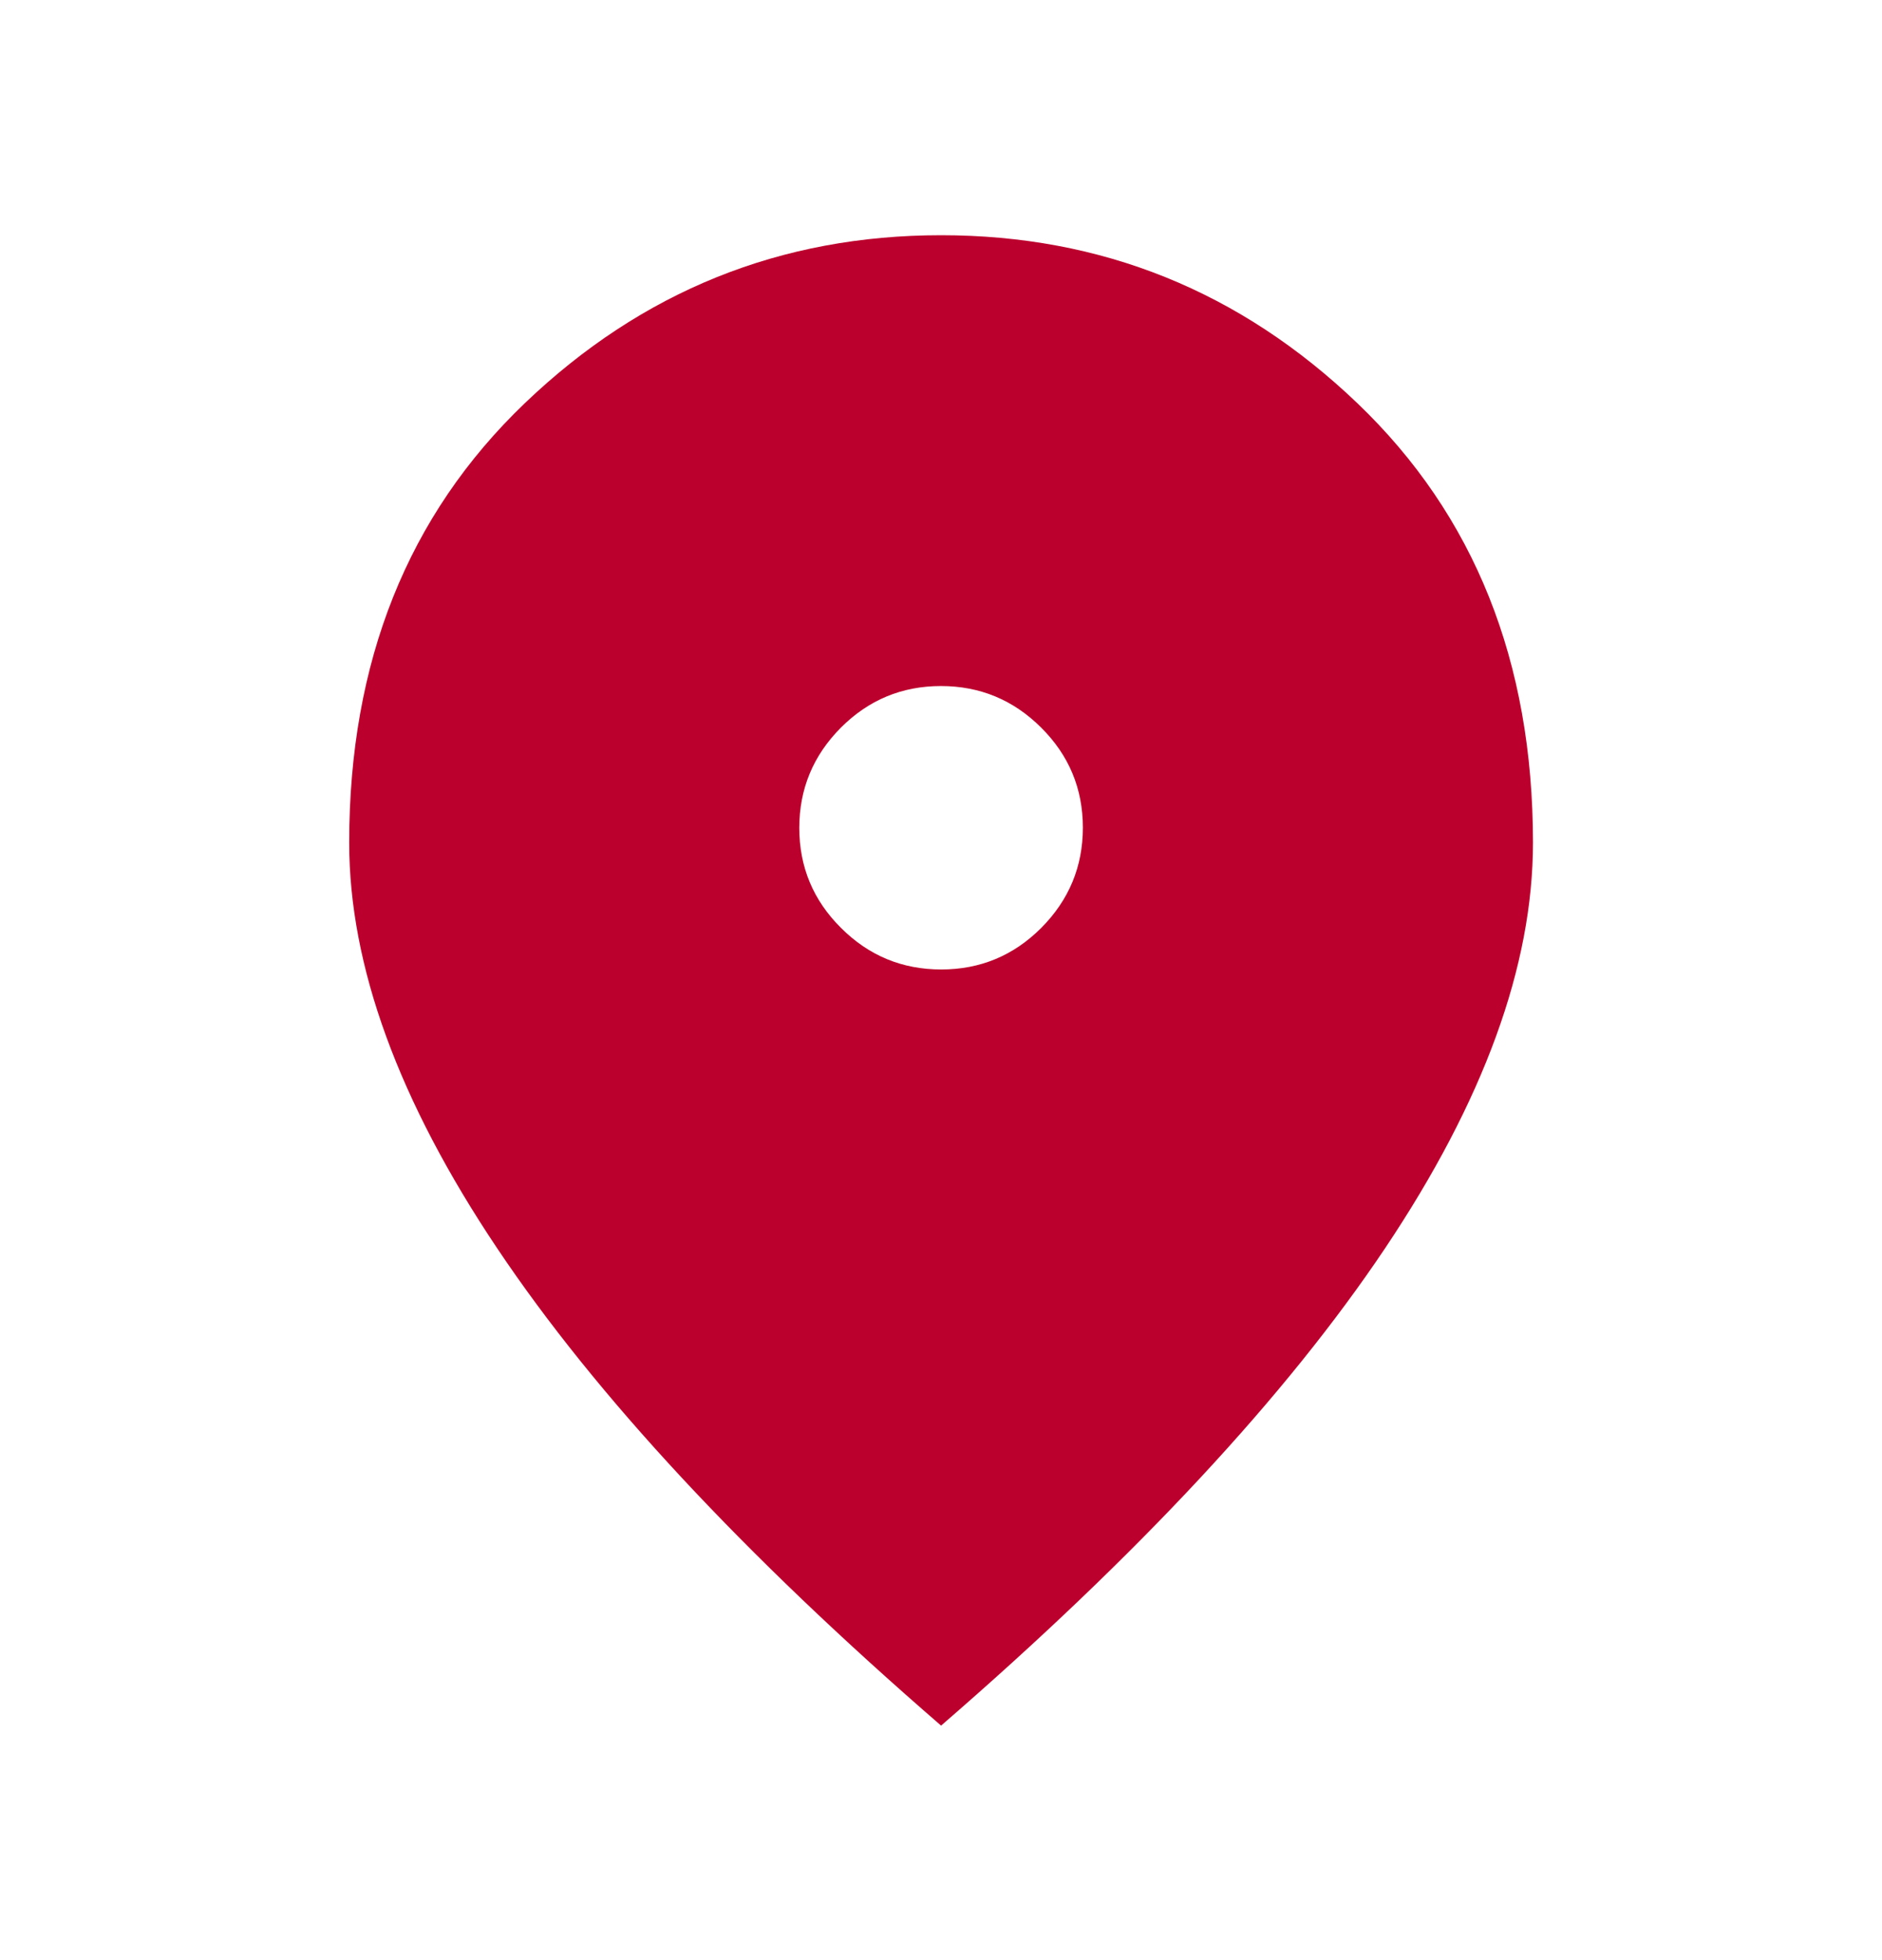 <svg width="24" height="25" viewBox="0 0 24 25" fill="none" xmlns="http://www.w3.org/2000/svg">
<path d="M12.003 12.365C12.5 12.365 12.926 12.188 13.279 11.834C13.632 11.479 13.809 11.053 13.809 10.556C13.809 10.059 13.632 9.633 13.277 9.28C12.923 8.927 12.497 8.75 11.999 8.75C11.502 8.75 11.076 8.927 10.723 9.281C10.37 9.636 10.193 10.062 10.193 10.559C10.193 11.057 10.37 11.482 10.725 11.835C11.079 12.189 11.505 12.365 12.003 12.365ZM12.001 22.009C9.484 19.829 7.597 17.799 6.34 15.921C5.082 14.043 4.453 12.319 4.453 10.748C4.453 8.44 5.2 6.572 6.692 5.143C8.185 3.714 9.955 3 12.001 3C14.047 3 15.817 3.714 17.31 5.143C18.803 6.572 19.549 8.44 19.549 10.748C19.549 12.319 18.92 14.043 17.663 15.921C16.405 17.799 14.518 19.829 12.001 22.009Z" fill="#BC002D"/>
</svg>
